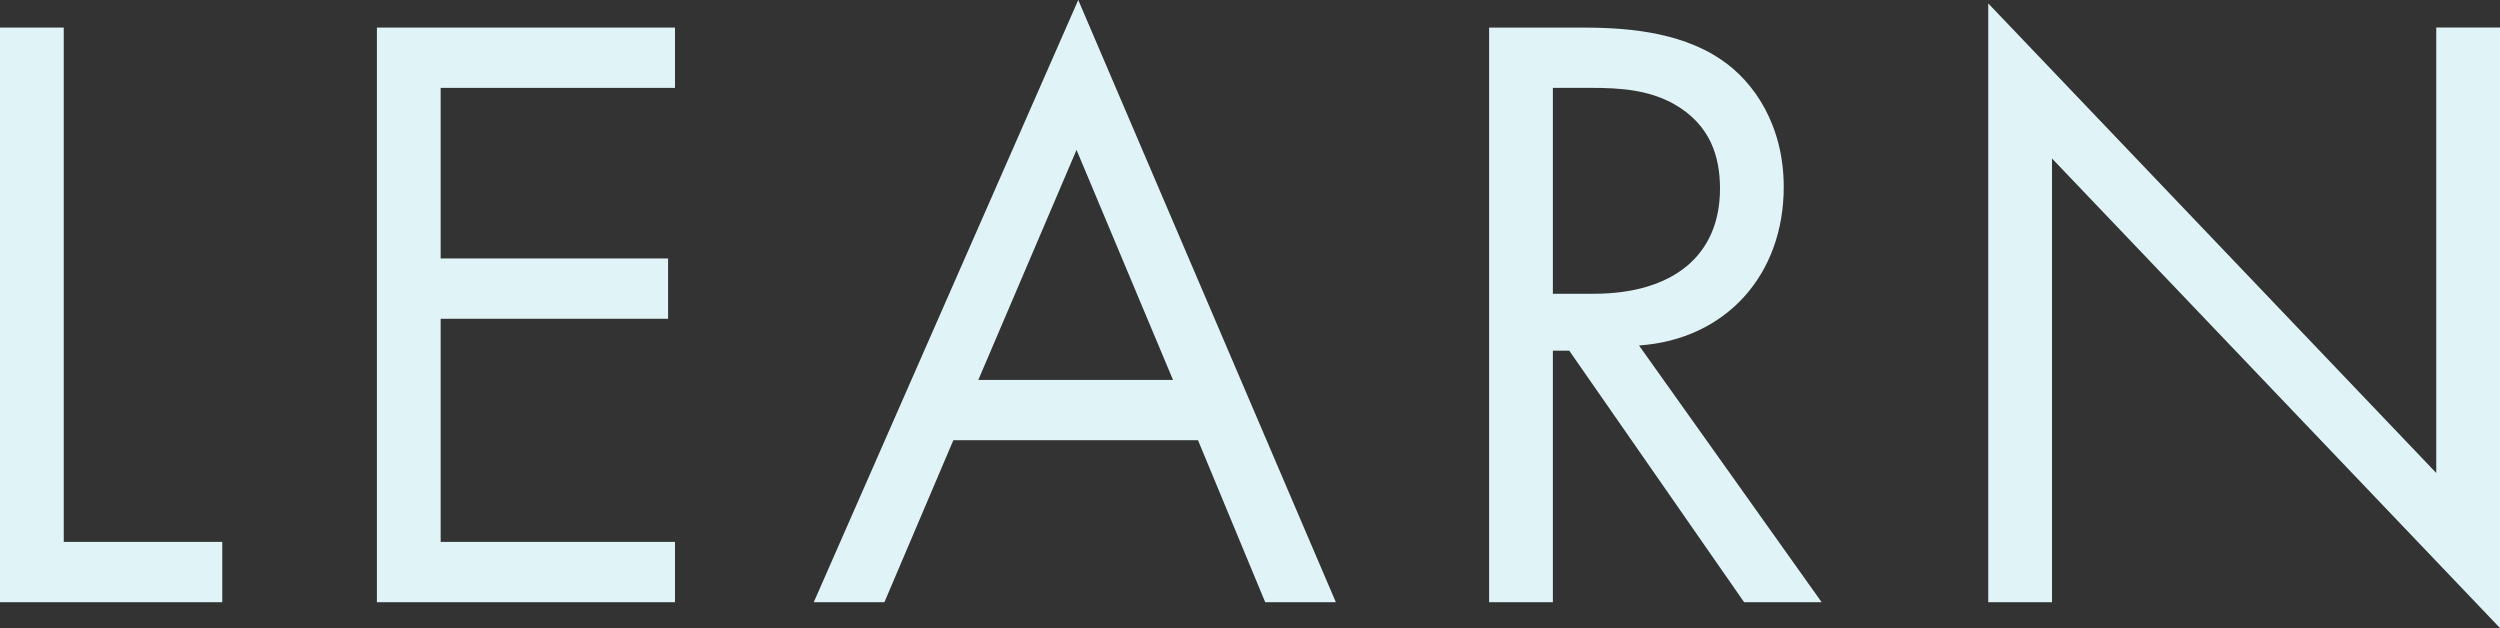 <svg id="LEARN" xmlns="http://www.w3.org/2000/svg" width="580.373" height="145.798"><rect width="100%" height="100%" fill="#333333" stroke="none"/><path id="パス_263" data-name="パス 263" d="M857.611 235.166v133.4h51.6v-14h-36.8v-119.4z" transform="translate(-857.611 -228.766)" fill="#e0f4f8"/><path id="パス_264" data-name="パス 264" d="M1014.308 235.166h-69.2v133.4h69.2v-14h-54.4v-51.8h52.8v-14h-52.8v-39.6h54.4z" transform="translate(-857.611 -228.766)" fill="#e0f4f8"/><path id="パス_265" data-name="パス 265" d="M1151.326 368.564h16.4l-59.8-139.8-61.4 139.8h16.4l16-37.6h56.8zm-66.6-51.6l22.8-53.4 22.4 53.4z" transform="translate(-857.611 -228.766)" fill="#e0f4f8"/><path id="パス_266" data-name="パス 266" d="M1203.306 235.166v133.4h14.8v-58.4h3.8l40.6 58.4h18l-42.4-59.6c20.2-1.4 33.6-16.4 33.6-36.8 0-14.2-6.8-24.4-14.6-29.6-10-6.8-23.4-7.4-32.4-7.4zm14.8 14h9c6.4 0 13.2.4 19.2 3.8 8.4 4.8 10.6 12.2 10.6 19.6 0 15.6-11 24.4-29.4 24.4h-9.4z" transform="translate(-857.611 -228.766)" fill="#e0f4f8"/><path id="パス_267" data-name="パス 267" d="M1333.986 368.564v-103l104 109v-139.4h-14.8v103.4l-104-109v139z" transform="translate(-857.611 -228.766)" fill="#e0f4f8"/></svg>